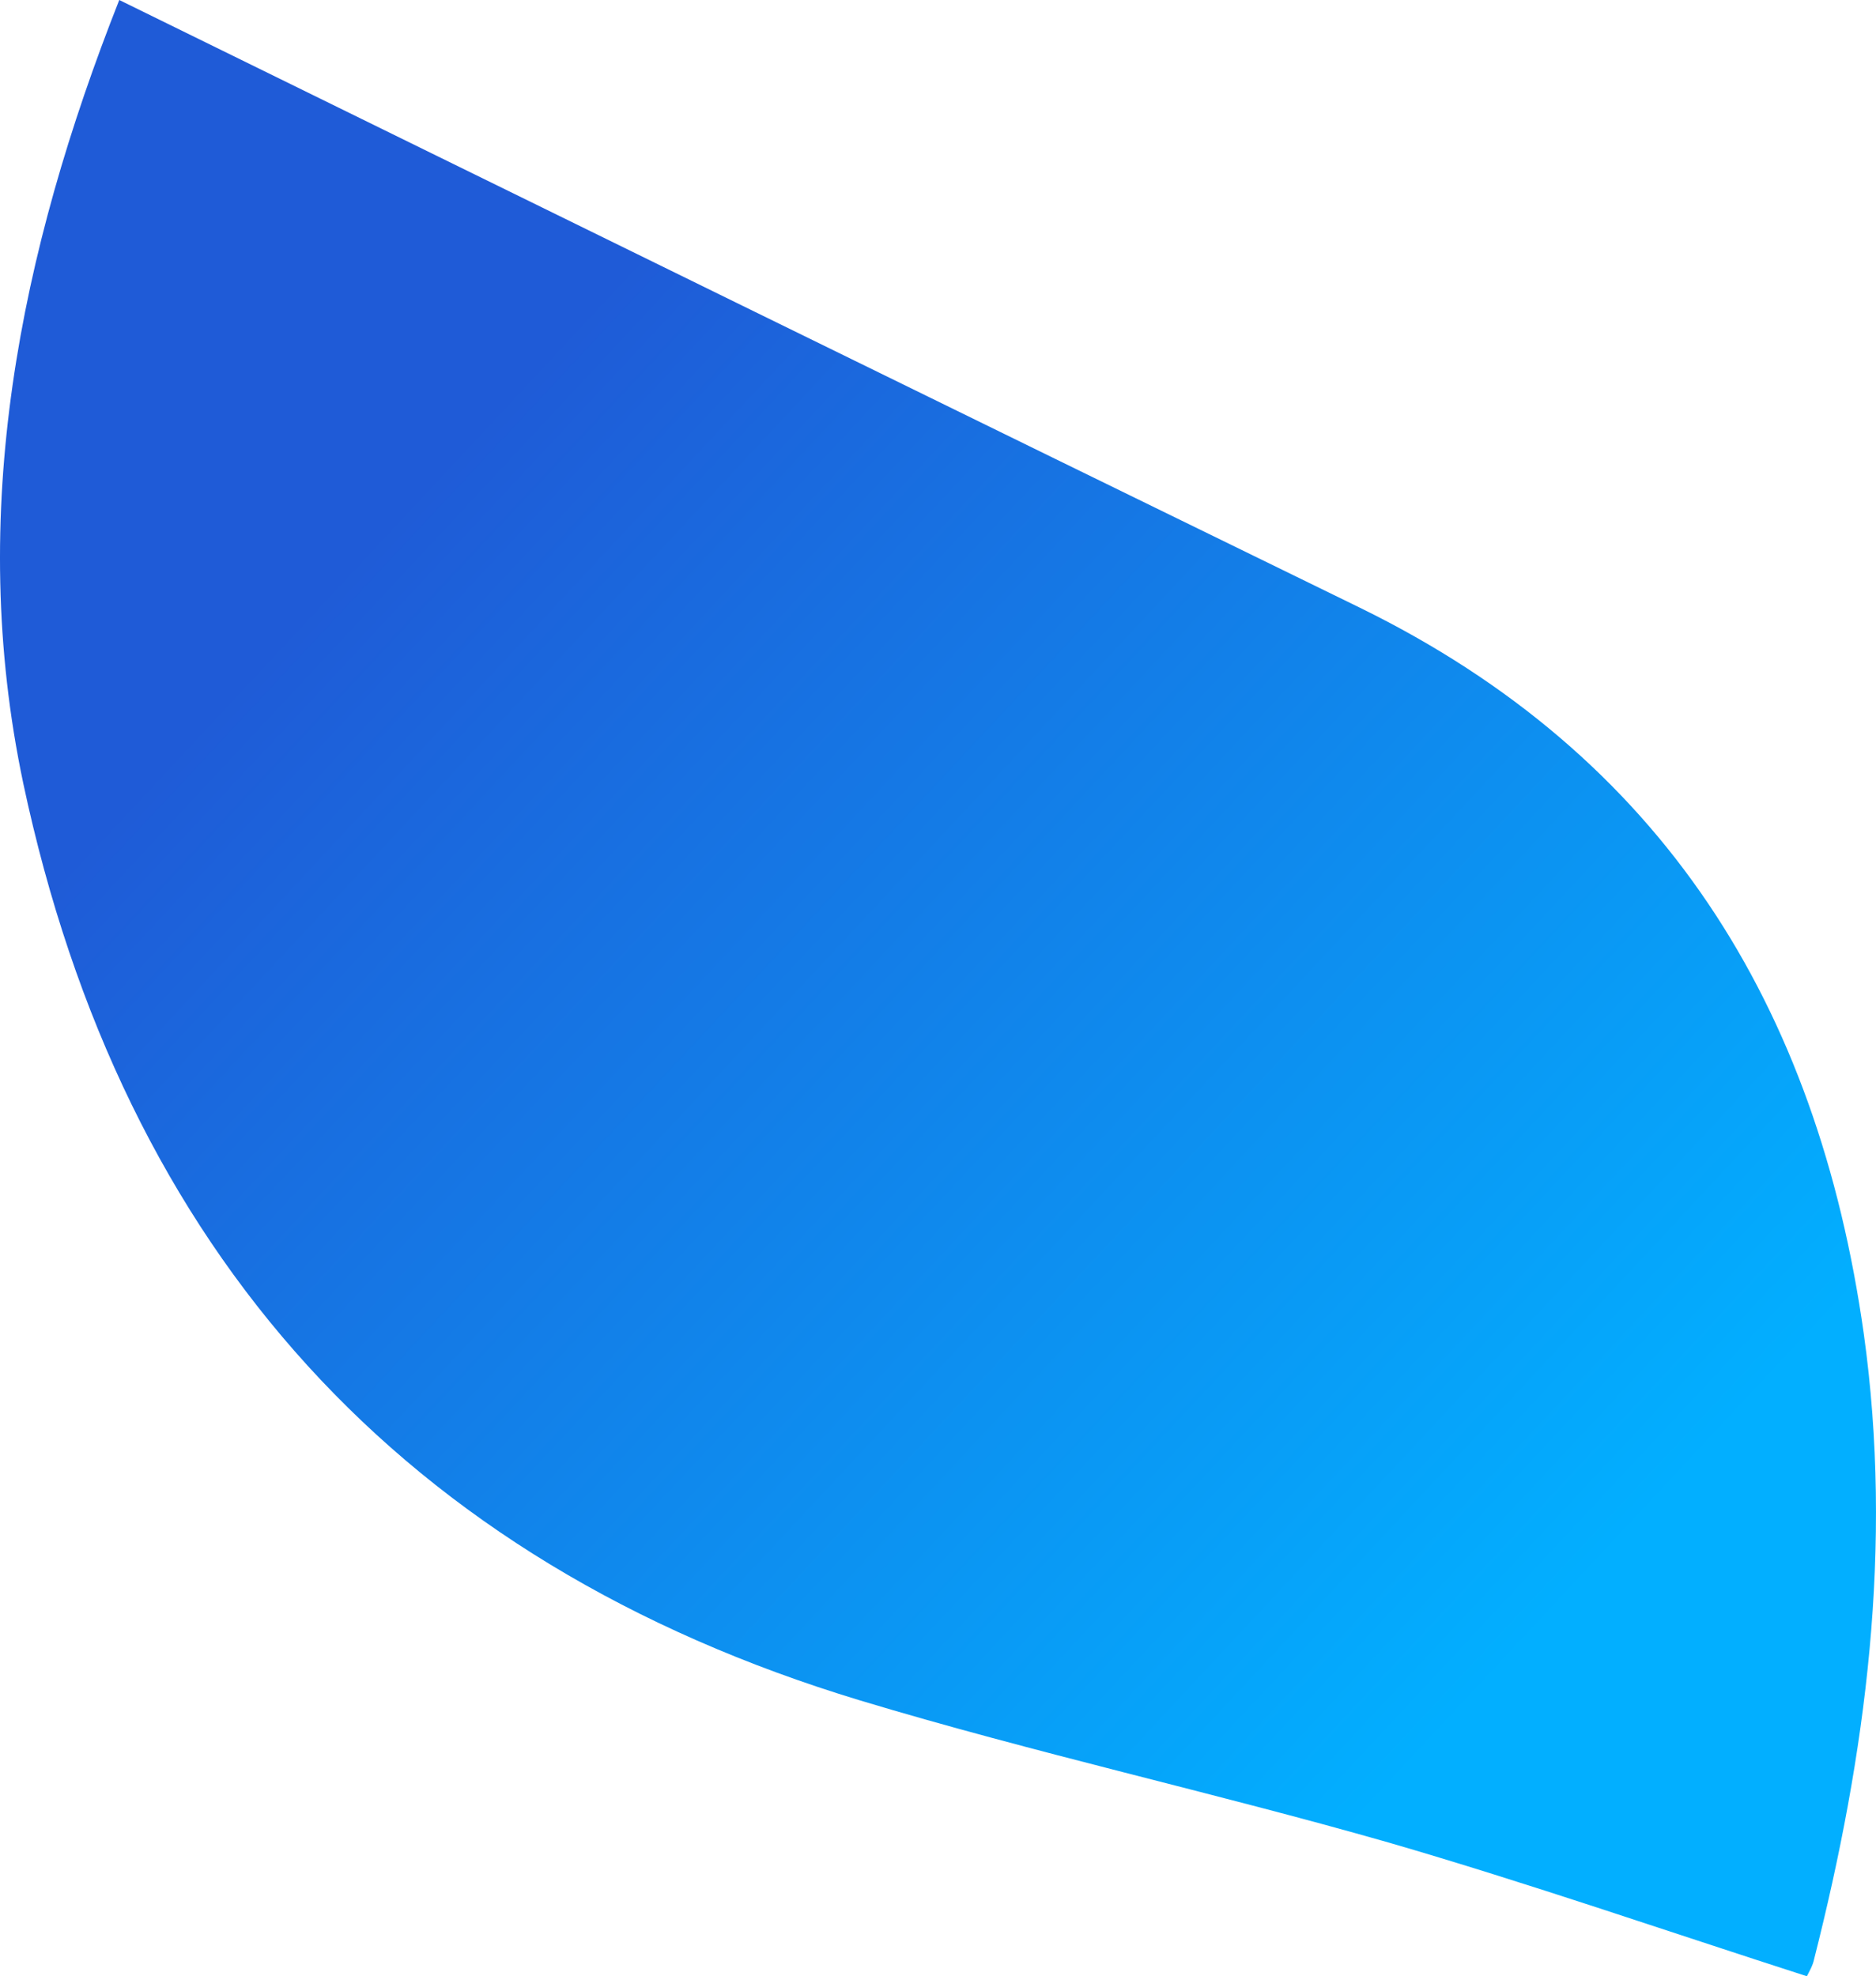 <?xml version="1.0" encoding="UTF-8"?> <svg xmlns="http://www.w3.org/2000/svg" width="75" height="79" viewBox="0 0 75 79" fill="none"> <path d="M4.768 0C21.493 8.21 37.934 16.277 54.375 24.297C66.457 30.216 72.664 40.192 74.512 53.319C75.696 61.816 74.606 70.121 72.522 78.332C72.474 78.57 72.332 78.809 72.237 79C66.599 77.186 61.103 75.277 55.512 73.654C48.5 71.649 41.346 70.074 34.381 67.973C16.092 62.436 4.91 50.025 0.93 31.314C-1.344 20.526 0.788 10.072 4.768 0Z" fill="url(#paint0_linear_10_1351)"></path> <defs> <linearGradient id="paint0_linear_10_1351" x1="59.5" y1="67.5" x2="12.677" y2="23.847" gradientUnits="userSpaceOnUse"> <stop stop-color="#02AFFF"></stop> <stop offset="1" stop-color="#1F5BD7"></stop> </linearGradient> </defs> </svg> 